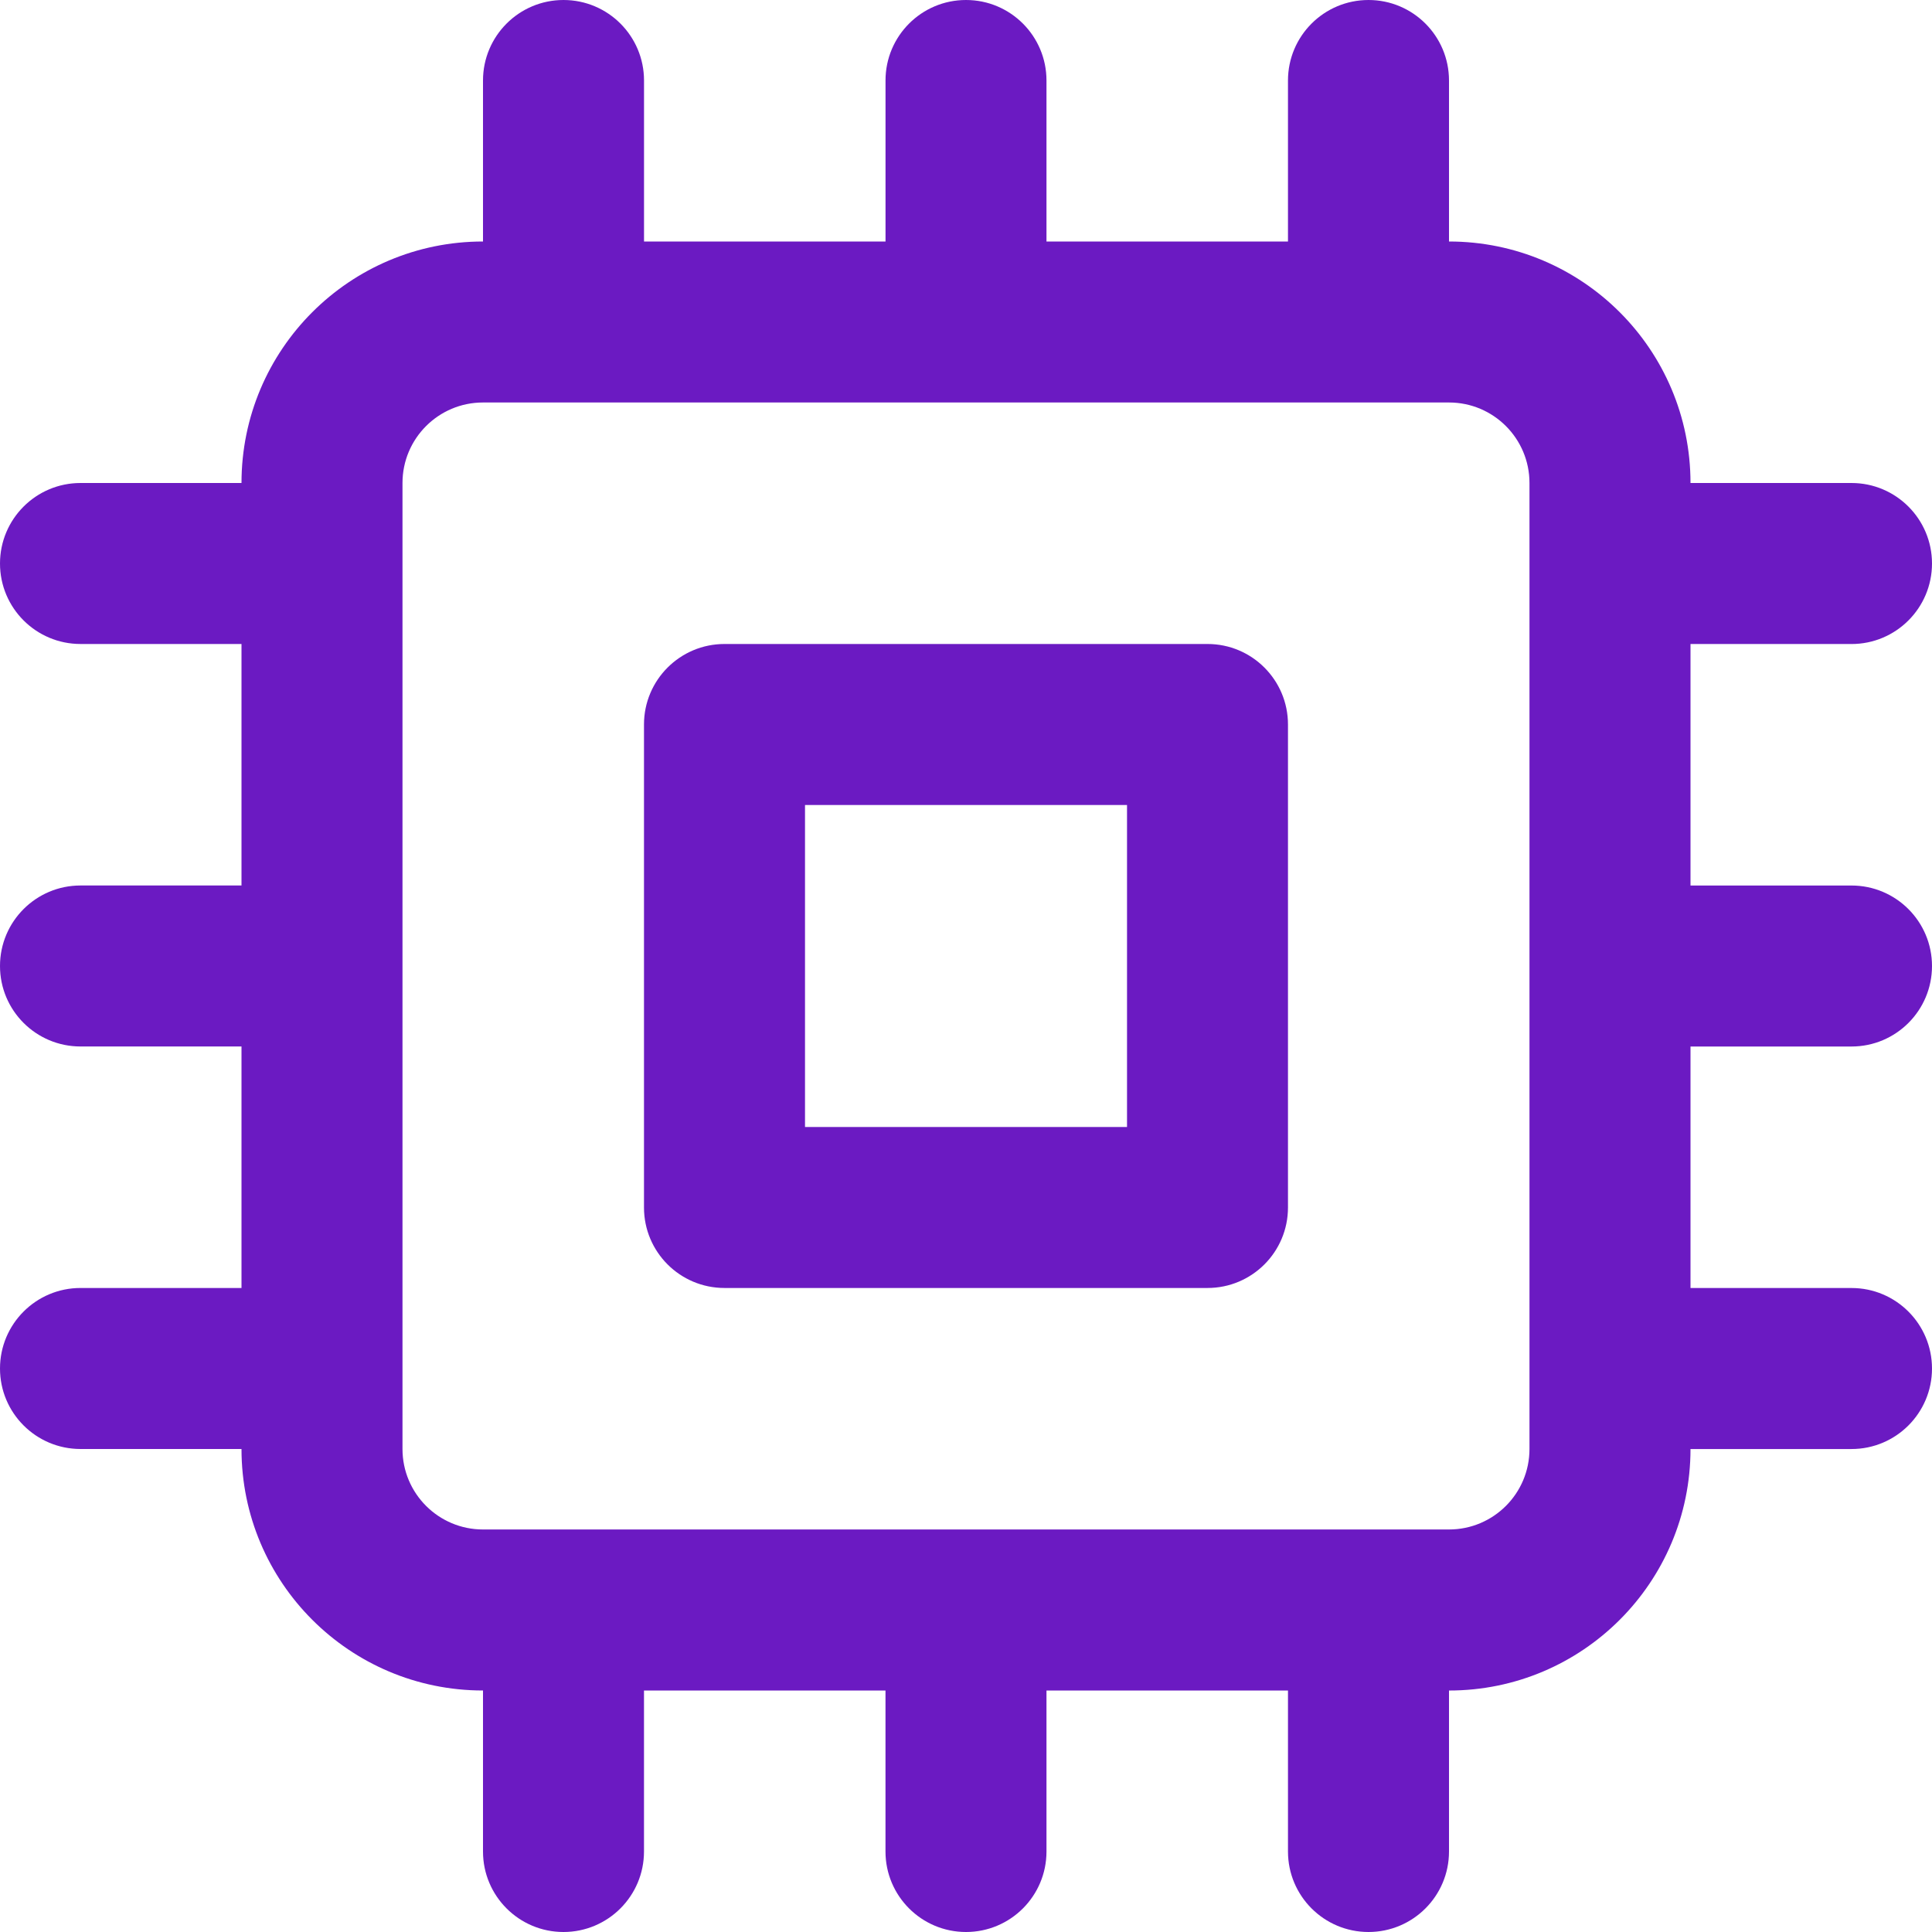 <?xml version="1.0" encoding="utf-8"?>
<!-- Generator: Adobe Illustrator 16.0.0, SVG Export Plug-In . SVG Version: 6.00 Build 0)  -->
<!DOCTYPE svg PUBLIC "-//W3C//DTD SVG 1.1//EN" "http://www.w3.org/Graphics/SVG/1.1/DTD/svg11.dtd">
<svg version="1.1" id="Layer_1" xmlns="http://www.w3.org/2000/svg" xmlns:xlink="http://www.w3.org/1999/xlink" x="0px" y="0px"
	 width="67px" height="67px" viewBox="0 0 67 67" enable-background="new 0 0 67 67" xml:space="preserve">
<desc>Created with Lunacy</desc>
<g>
	<path id="path_1" fill="#6B1AC2" d="M25.125,22.333h16.75c1.542,0,2.791,1.25,2.791,2.792v16.75c0,1.542-1.249,2.791-2.791,2.791
		h-16.75c-1.542,0-2.792-1.249-2.792-2.791v-16.75C22.333,23.583,23.583,22.333,25.125,22.333z M27.917,39.083h11.167V27.917H27.917
		V39.083z"/>
</g>
<g>
	<path id="path_2" fill="#6B1AC2" d="M67,19.542c0,1.542-1.25,2.792-2.791,2.792h-5.584v8.375h5.584c1.541,0,2.791,1.25,2.791,2.792
		s-1.25,2.791-2.791,2.791h-5.584v8.375h5.584c1.541,0,2.791,1.25,2.791,2.793c0,1.541-1.25,2.791-2.791,2.791h-5.584
		c0,4.625-3.75,8.375-8.375,8.375v5.584C50.25,65.75,49,67,47.459,67c-1.543,0-2.793-1.25-2.793-2.791v-5.584h-8.375v5.584
		C36.291,65.75,35.042,67,33.5,67s-2.792-1.25-2.792-2.791v-5.584h-8.375v5.584c0,1.541-1.25,2.791-2.792,2.791
		C18,67,16.75,65.75,16.75,64.209v-5.584c-4.625,0-8.375-3.75-8.375-8.375H2.792C1.25,50.25,0,49,0,47.459
		c0-1.543,1.25-2.793,2.792-2.793h5.583v-8.375H2.792C1.25,36.291,0,35.042,0,33.5s1.25-2.792,2.792-2.792h5.583v-8.375H2.792
		C1.25,22.333,0,21.083,0,19.542C0,18,1.25,16.75,2.792,16.75h5.583c0-4.625,3.75-8.375,8.375-8.375V2.792C16.75,1.25,18,0,19.542,0
		c1.542,0,2.792,1.25,2.792,2.792v5.583h8.375V2.792C30.708,1.25,31.958,0,33.5,0s2.791,1.25,2.791,2.792v5.583h8.375V2.792
		C44.666,1.25,45.916,0,47.459,0C49,0,50.25,1.25,50.25,2.792v5.583c4.625,0,8.375,3.75,8.375,8.375h5.584
		C65.75,16.75,67,18,67,19.542z M50.25,53.041c1.542,0,2.791-1.25,2.791-2.791v-33.5c0-1.542-1.249-2.792-2.791-2.792h-33.5
		c-1.542,0-2.792,1.25-2.792,2.792v33.5c0,1.541,1.25,2.791,2.792,2.791H50.25z"/>
</g>
</svg>

